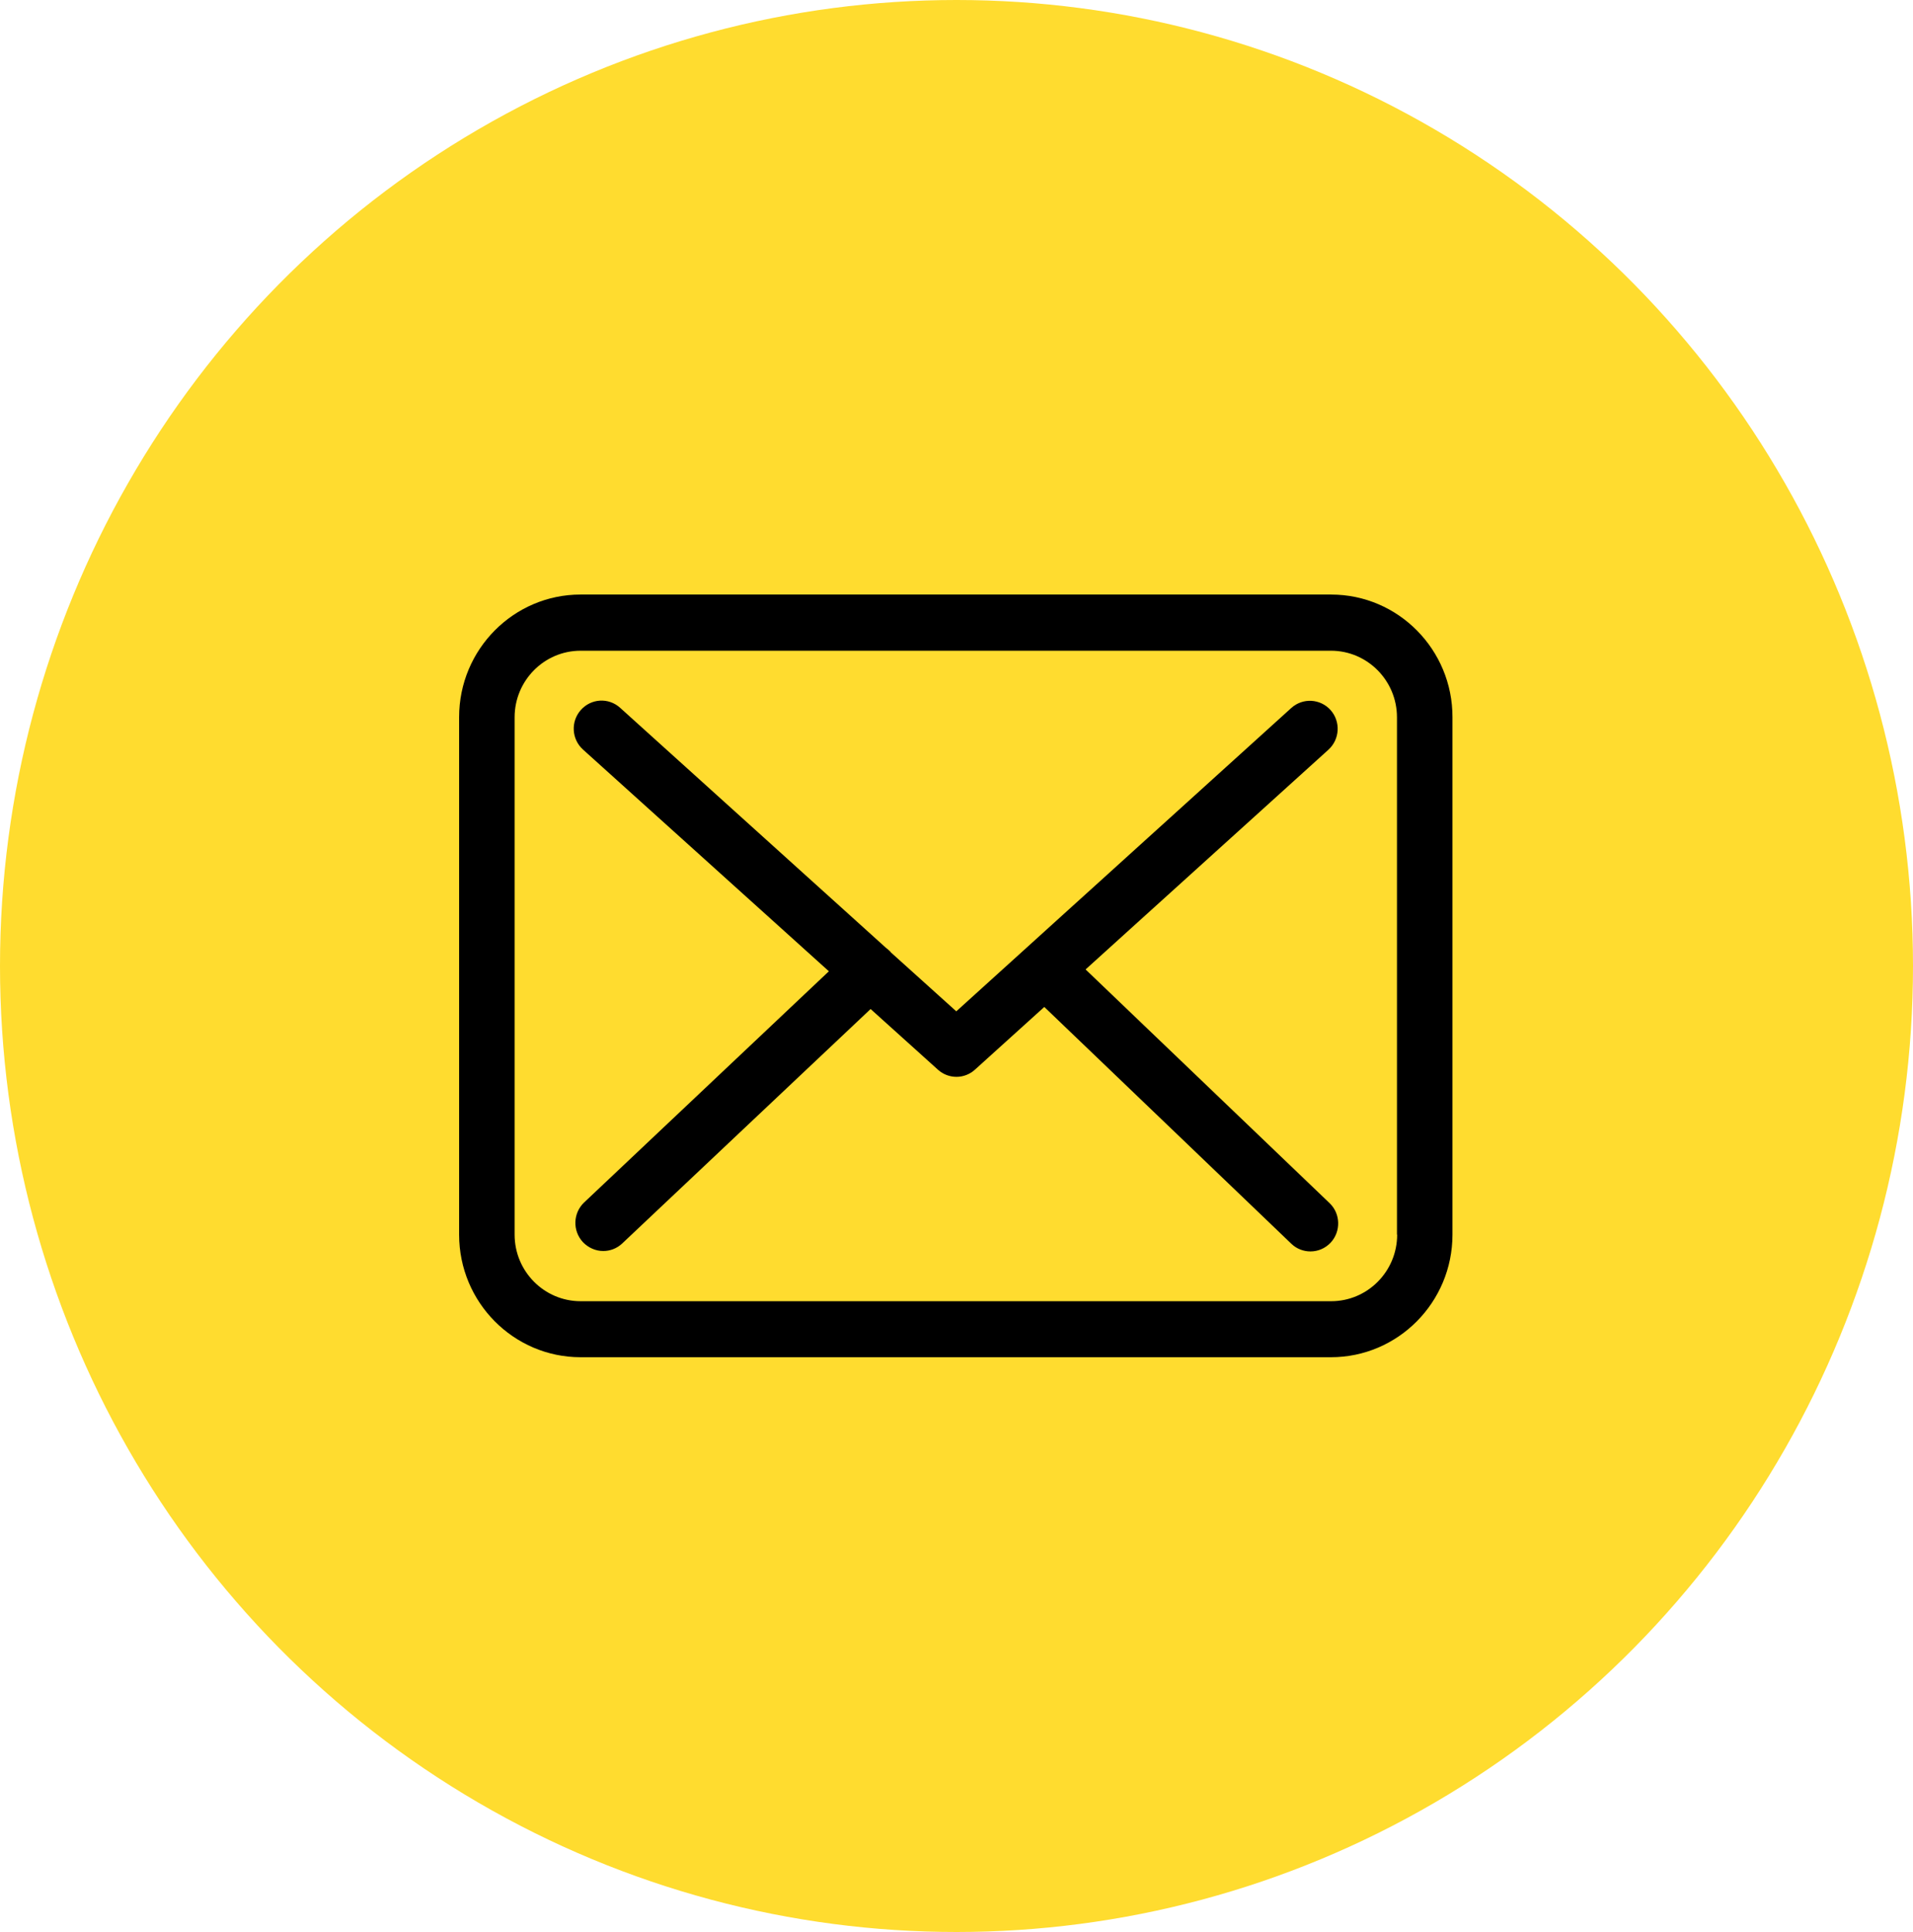 <?xml version="1.0" encoding="UTF-8"?> <svg xmlns="http://www.w3.org/2000/svg" xmlns:xlink="http://www.w3.org/1999/xlink" height="101" viewBox="0 0 100 101" width="100"><defs><ellipse id="a" cx="50" cy="50.5" rx="50" ry="50.5"></ellipse><mask id="b" fill="#fff"><use fill="#fff" fill-rule="evenodd" xlink:href="#a"></use></mask></defs><g fill="none" fill-rule="evenodd"><use fill="#ffdc2f" xlink:href="#a"></use><g fill="#000" fill-rule="nonzero" mask="url(#b)"><g transform="translate(24 31)"><path d="m45.586.081h-39.236c-3.502 0-6.35 2.873-6.35 6.407v27.057c0 3.534 2.847 6.407 6.35 6.407h39.226c3.502 0 6.35-2.873 6.35-6.407v-27.046c.011-3.534-2.836-6.417-6.339-6.417zm3.449 33.463c0 1.919-1.547 3.48-3.449 3.48h-39.236c-1.902 0-3.449-1.561-3.449-3.48v-27.046c0-1.919 1.547-3.48 3.449-3.48h39.226c1.902 0 3.449 1.561 3.449 3.48v27.046z"></path><path d="m32.747 19.68 12.699-11.491c.591-.542.645-1.463.107-2.07-.537-.596-1.45-.65-2.052-.108l-17.512 15.859-3.417-3.079c-.011-.011-.021-.022-.021-.033-.075-.076-.15-.141-.236-.206l-13.902-12.553c-.602-.542-1.515-.488-2.052.119s-.483 1.528.118 2.07l12.85 11.588-12.796 12.087c-.58.553-.612 1.474-.064 2.07.29.304.677.466 1.064.466.355 0 .709-.13.988-.39l12.989-12.26 3.524 3.176c.279.249.623.369.967.369s.698-.13.967-.379l3.621-3.274 12.914 12.379c.279.271.645.401.999.401.387 0 .763-.152 1.053-.455.548-.585.526-1.518-.054-2.07z"></path></g></g></g></svg> 